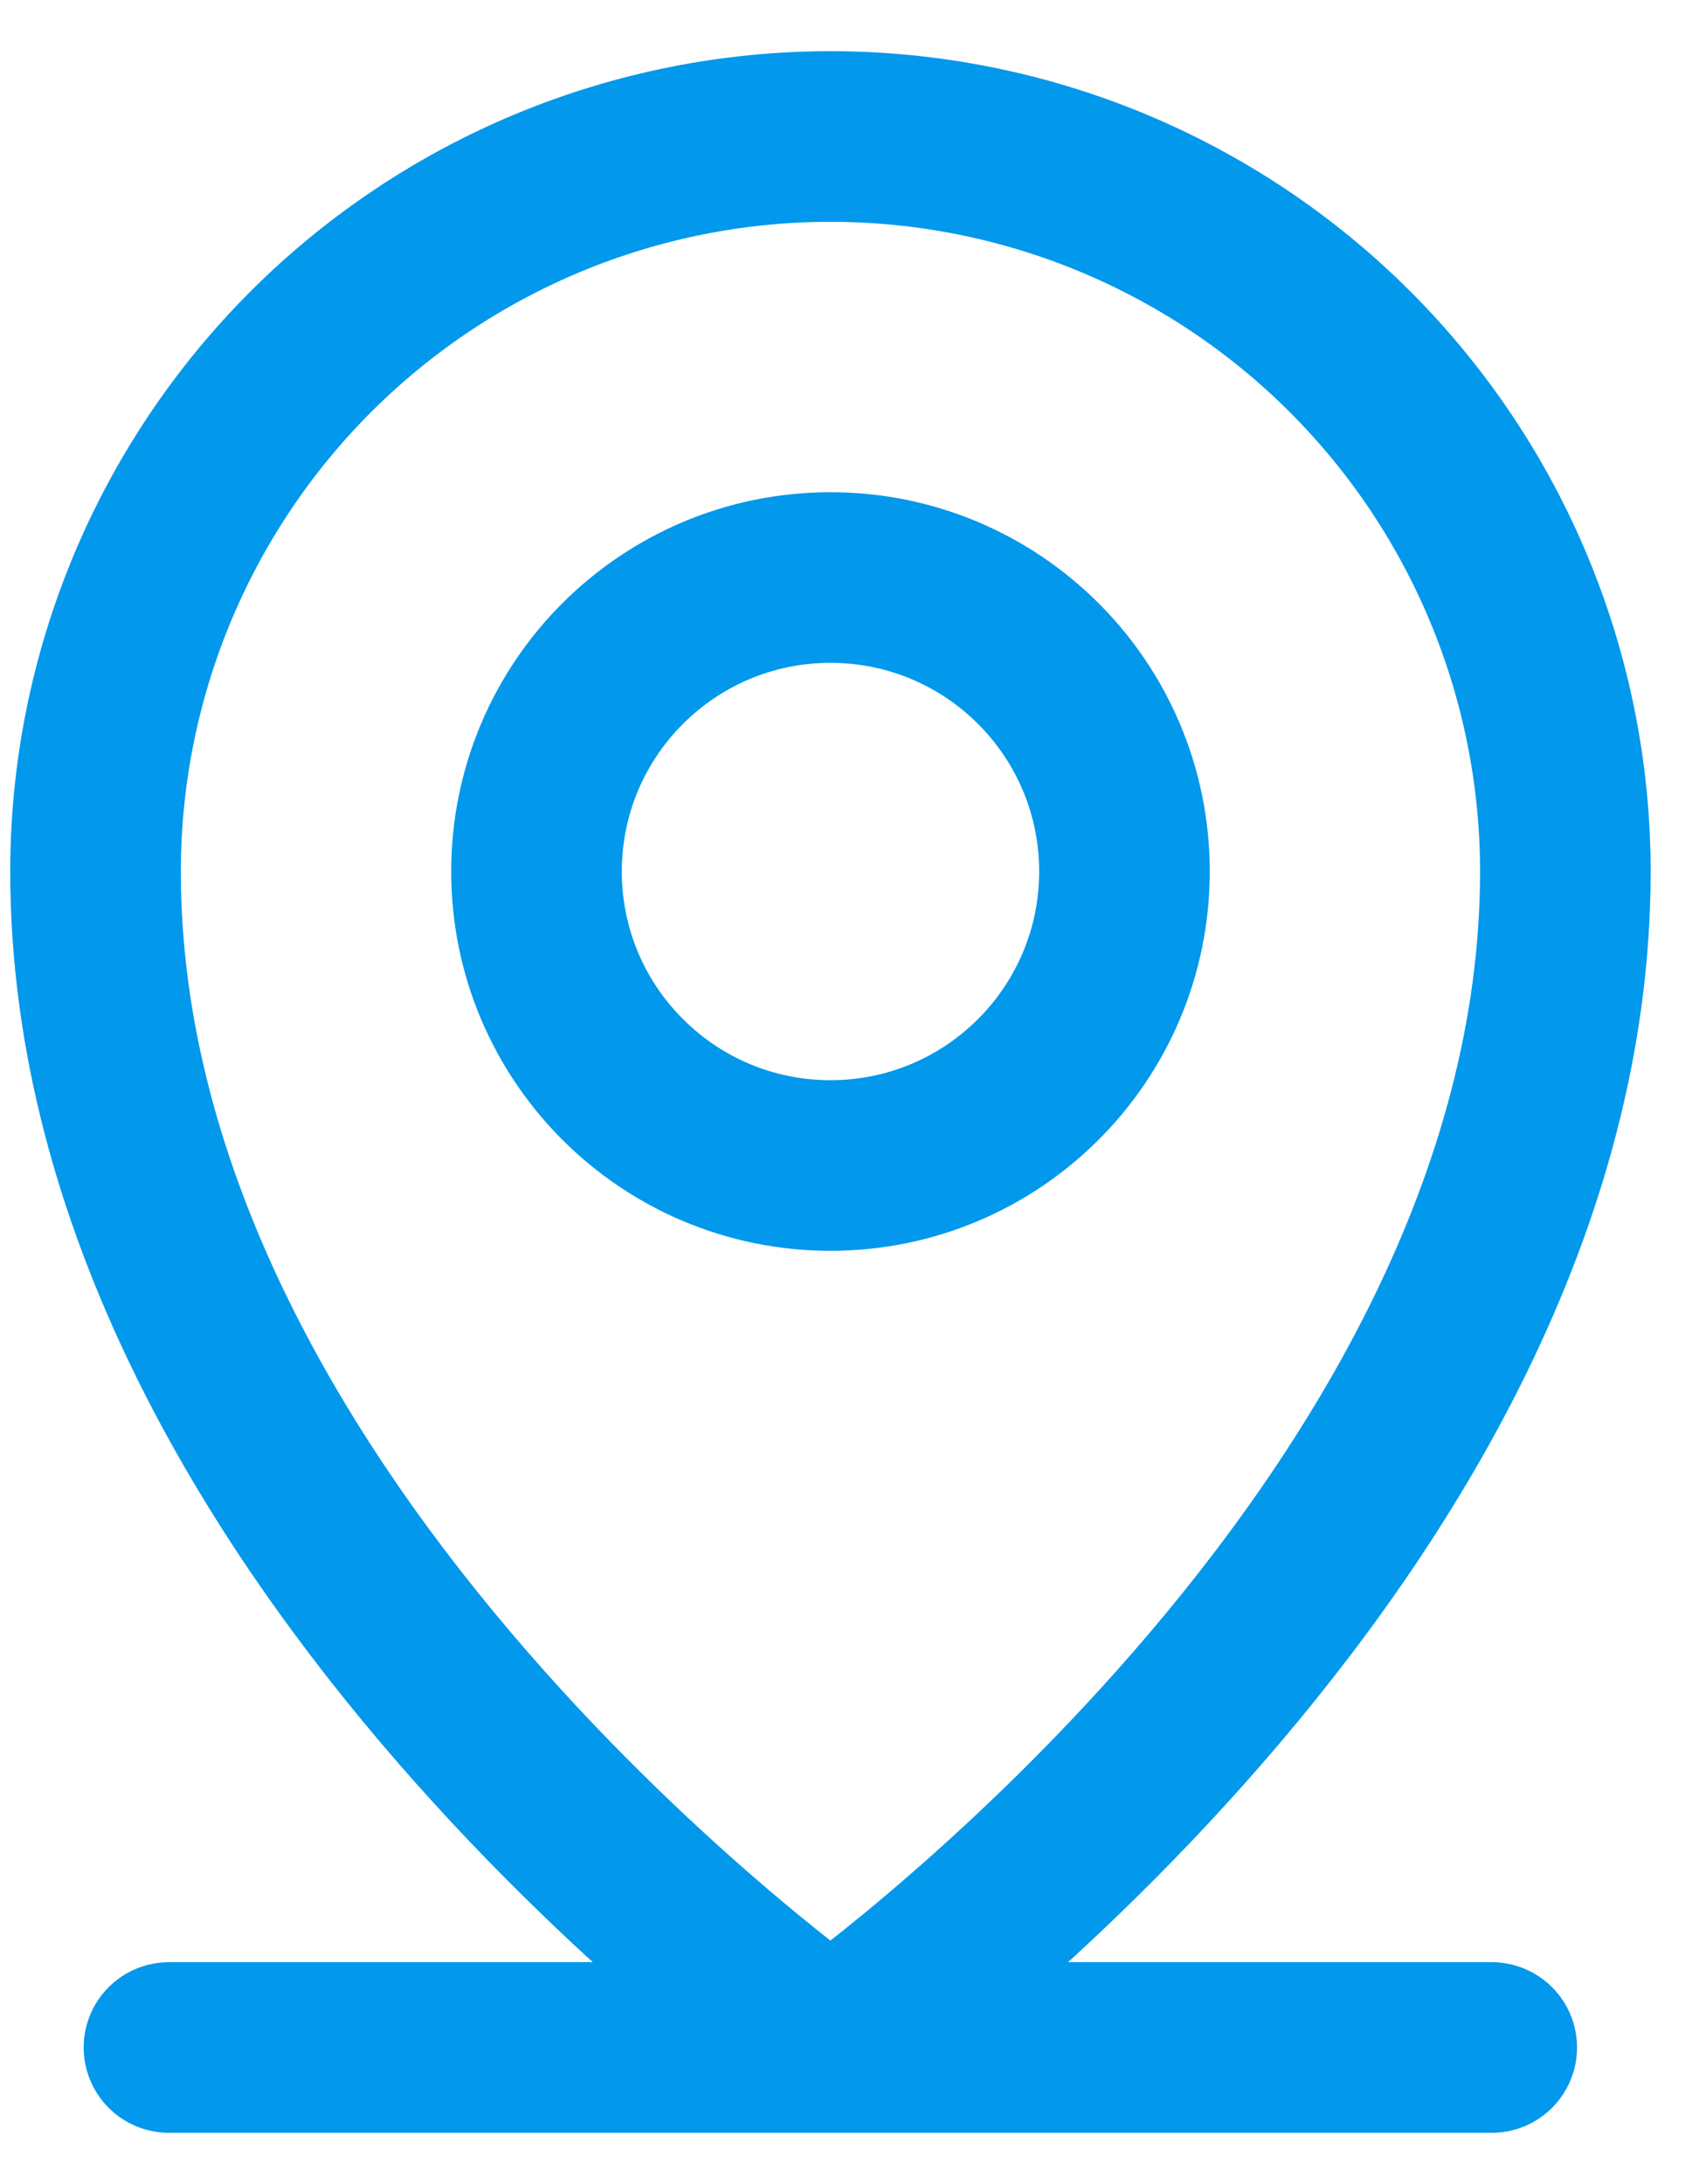 <?xml version="1.0" encoding="UTF-8"?>
<svg xmlns="http://www.w3.org/2000/svg" width="25" height="32" viewBox="0 0 25 32" fill="none">
  <path d="M2.476 30H21.86" stroke="#0298EC" stroke-width="2.5" stroke-linecap="round" stroke-linejoin="round"></path>
  <path d="M12.17 17.077C14.549 17.077 16.478 15.148 16.478 12.769C16.478 10.39 14.549 8.462 12.17 8.462C9.791 8.462 7.862 10.39 7.862 12.769C7.862 15.148 9.791 17.077 12.17 17.077Z" stroke="#0298EC" stroke-width="2.5" stroke-linecap="round" stroke-linejoin="round"></path>
  <path d="M22.939 12.769C22.939 22.462 12.169 30 12.169 30C12.169 30 1.4 22.462 1.4 12.769C1.4 9.913 2.535 7.174 4.554 5.154C6.574 3.135 9.313 2 12.169 2C15.025 2 17.765 3.135 19.784 5.154C21.804 7.174 22.939 9.913 22.939 12.769V12.769Z" stroke="#0298EC" stroke-width="2.5" stroke-linecap="round" stroke-linejoin="round"></path>
</svg>
